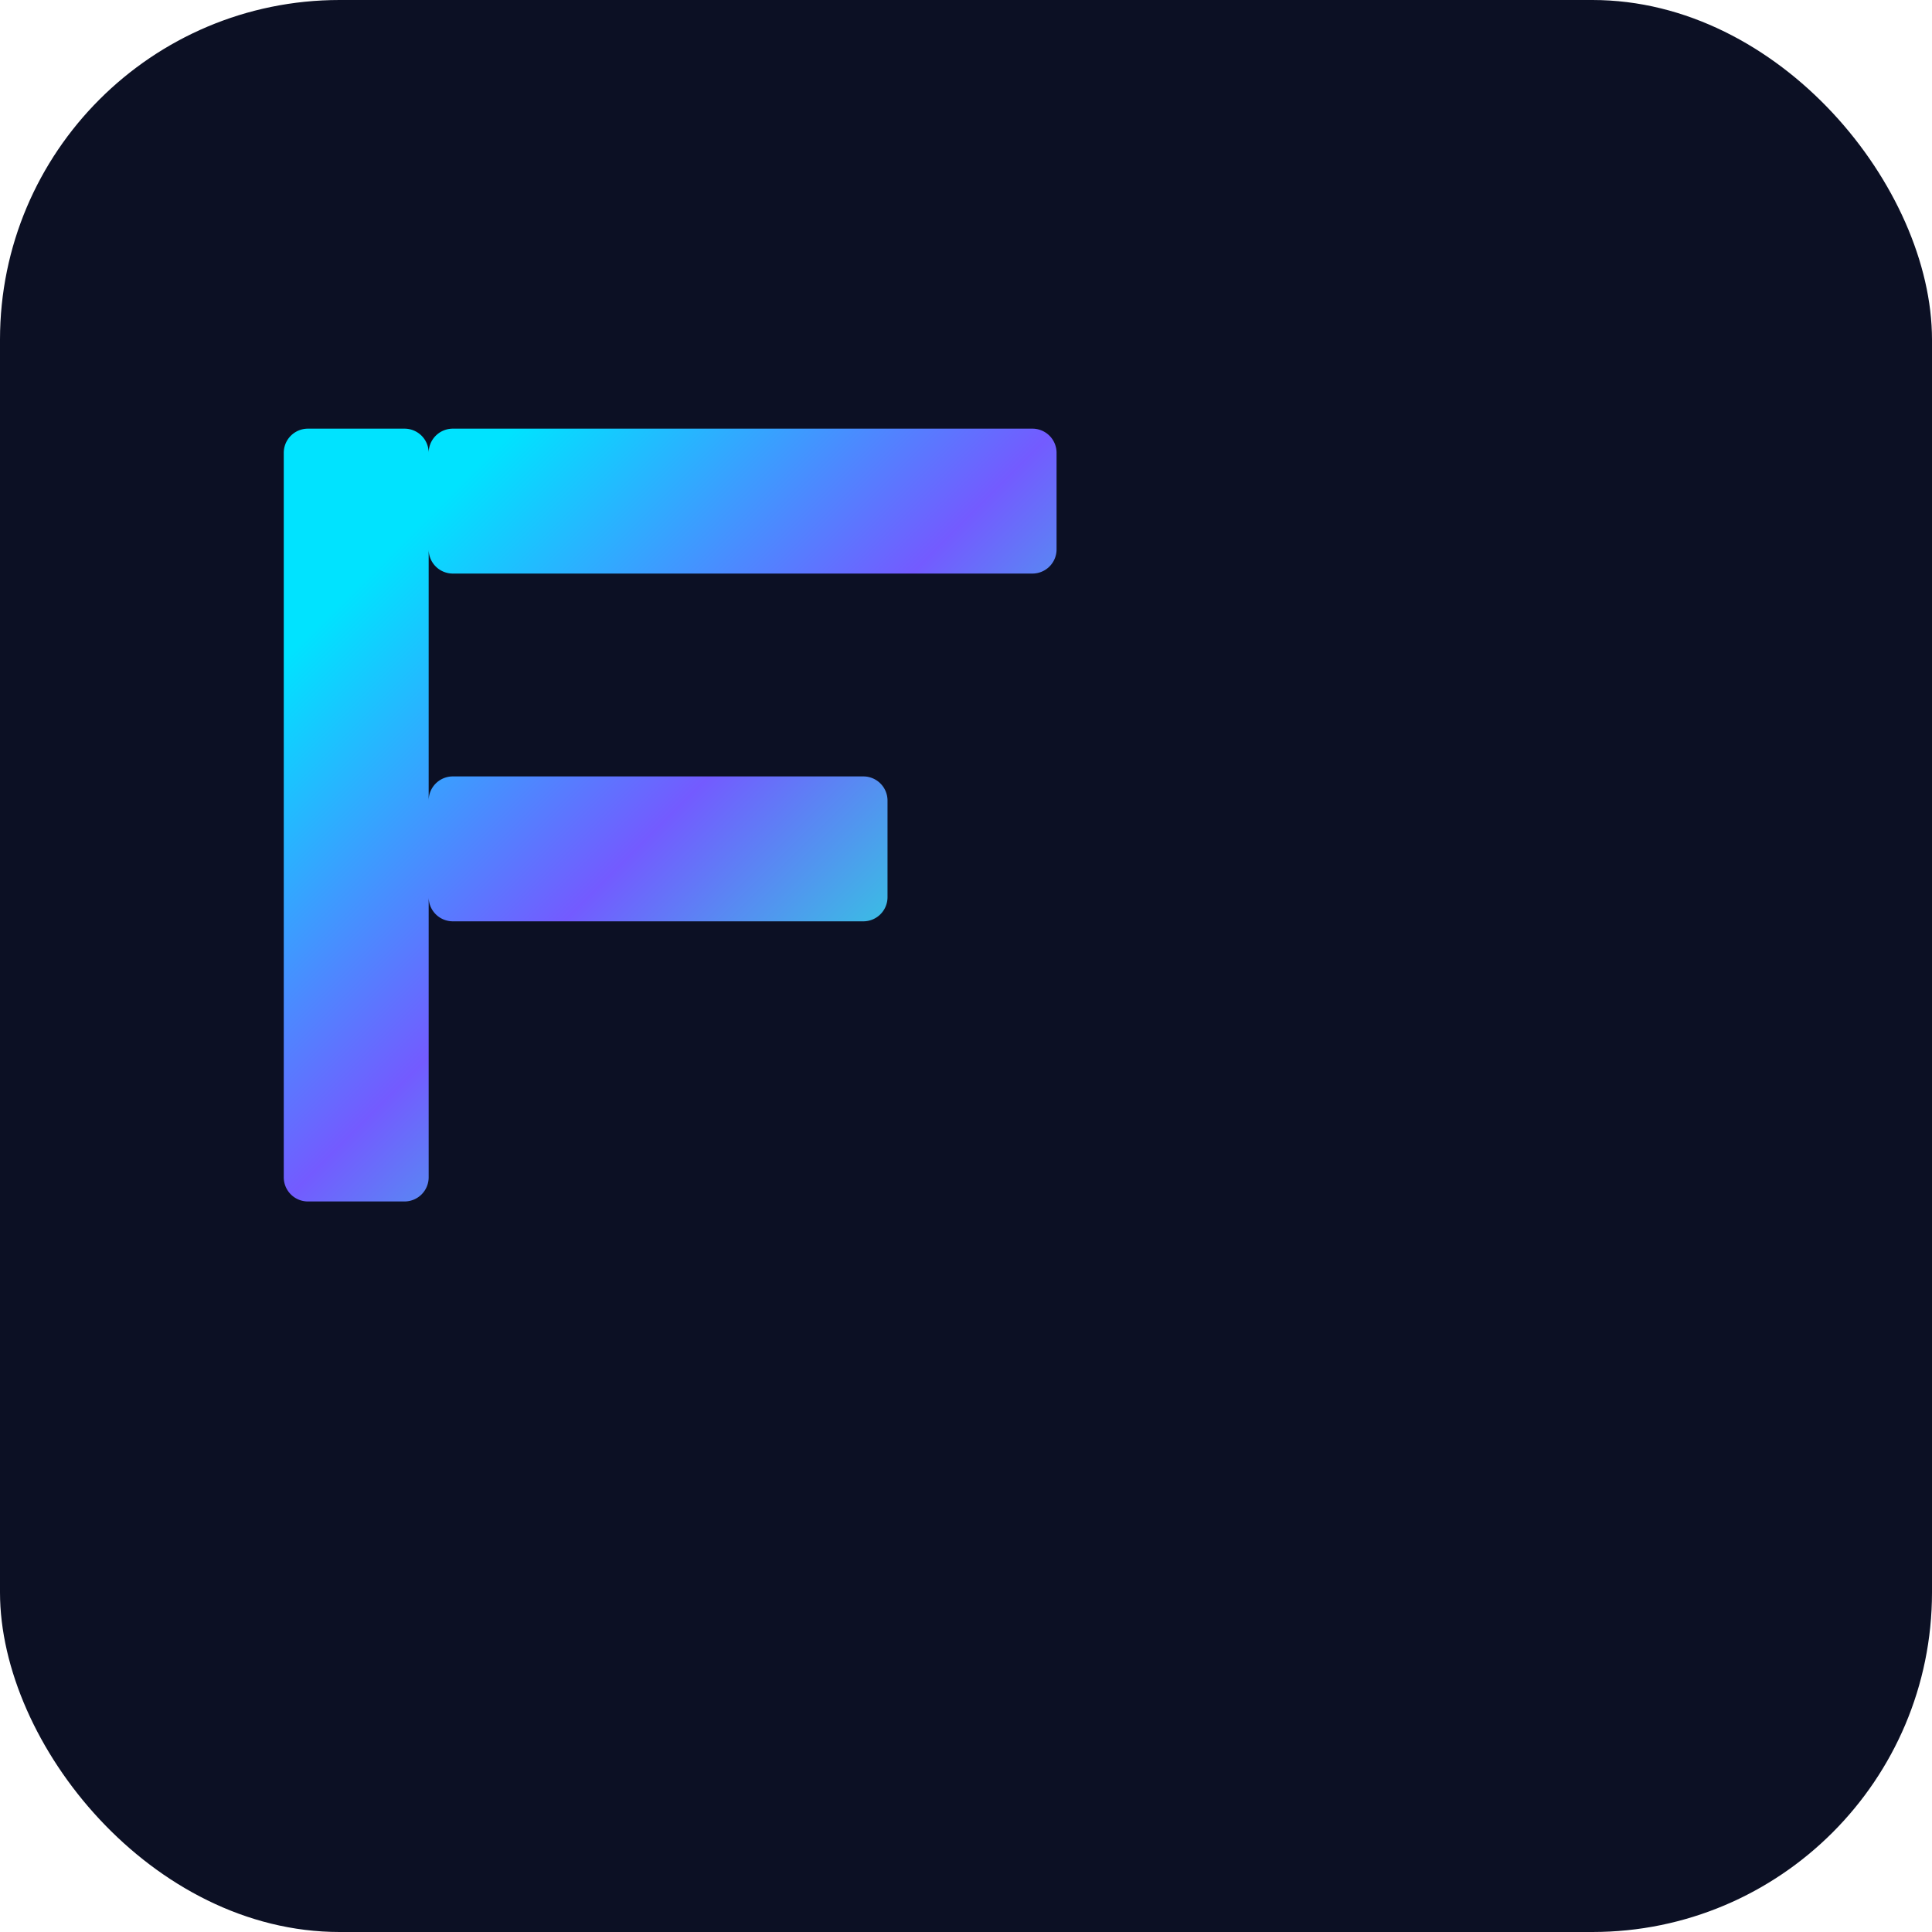 <svg xmlns="http://www.w3.org/2000/svg" width="64" height="64" viewBox="0 0 1024 1024">
  <defs>
    
    <linearGradient id="fluxlyGradient" x1="0.146" y1="0.146" x2="0.854" y2="0.854">
      <stop offset="0%" stop-color="#00E3FF"/>
<stop offset="50%" stop-color="#735BFF"/>
<stop offset="100%" stop-color="#14FFD2"/>
    </linearGradient>
    
  </defs>
  <rect x="0" y="0" width="1024" height="1024" rx="180" ry="180" fill="#0C1024"/>
  <g transform="translate(112,112) scale(0.8)">
    <path d="
        M 64.0 144.0
        H 128.0
        A 16.0 16.0 0 0 1 144.0 160.0
        V 640.0
        A 16.0 16.0 0 0 1 128.0 656.0
        H 64.0
        A 16.0 16.0 0 0 1 48.0 640.0
        V 160.0
        A 16.0 16.0 0 0 1 64.0 144.0
        Z
        

        M 160.0 144.0
        H 544.0
        A 16.0 16.0 0 0 1 560.0 160.0
        V 224.0
        A 16.0 16.0 0 0 1 544.0 240.0
        H 160.0
        A 16.0 16.0 0 0 1 144.0 224.0
        V 160.0
        A 16.0 16.0 0 0 1 160.0 144.0
        Z
        

        M 160.0 374.4
        H 432.0
        A 16.0 16.0 0 0 1 448.0 390.4
        V 454.4
        A 16.0 16.0 0 0 1 432.0 470.4
        H 160.0
        A 16.0 16.0 0 0 1 144.0 454.4
        V 390.4
        A 16.0 16.0 0 0 1 160.0 374.4
        Z
        " fill="url(#fluxlyGradient)"/>
  </g>
</svg>